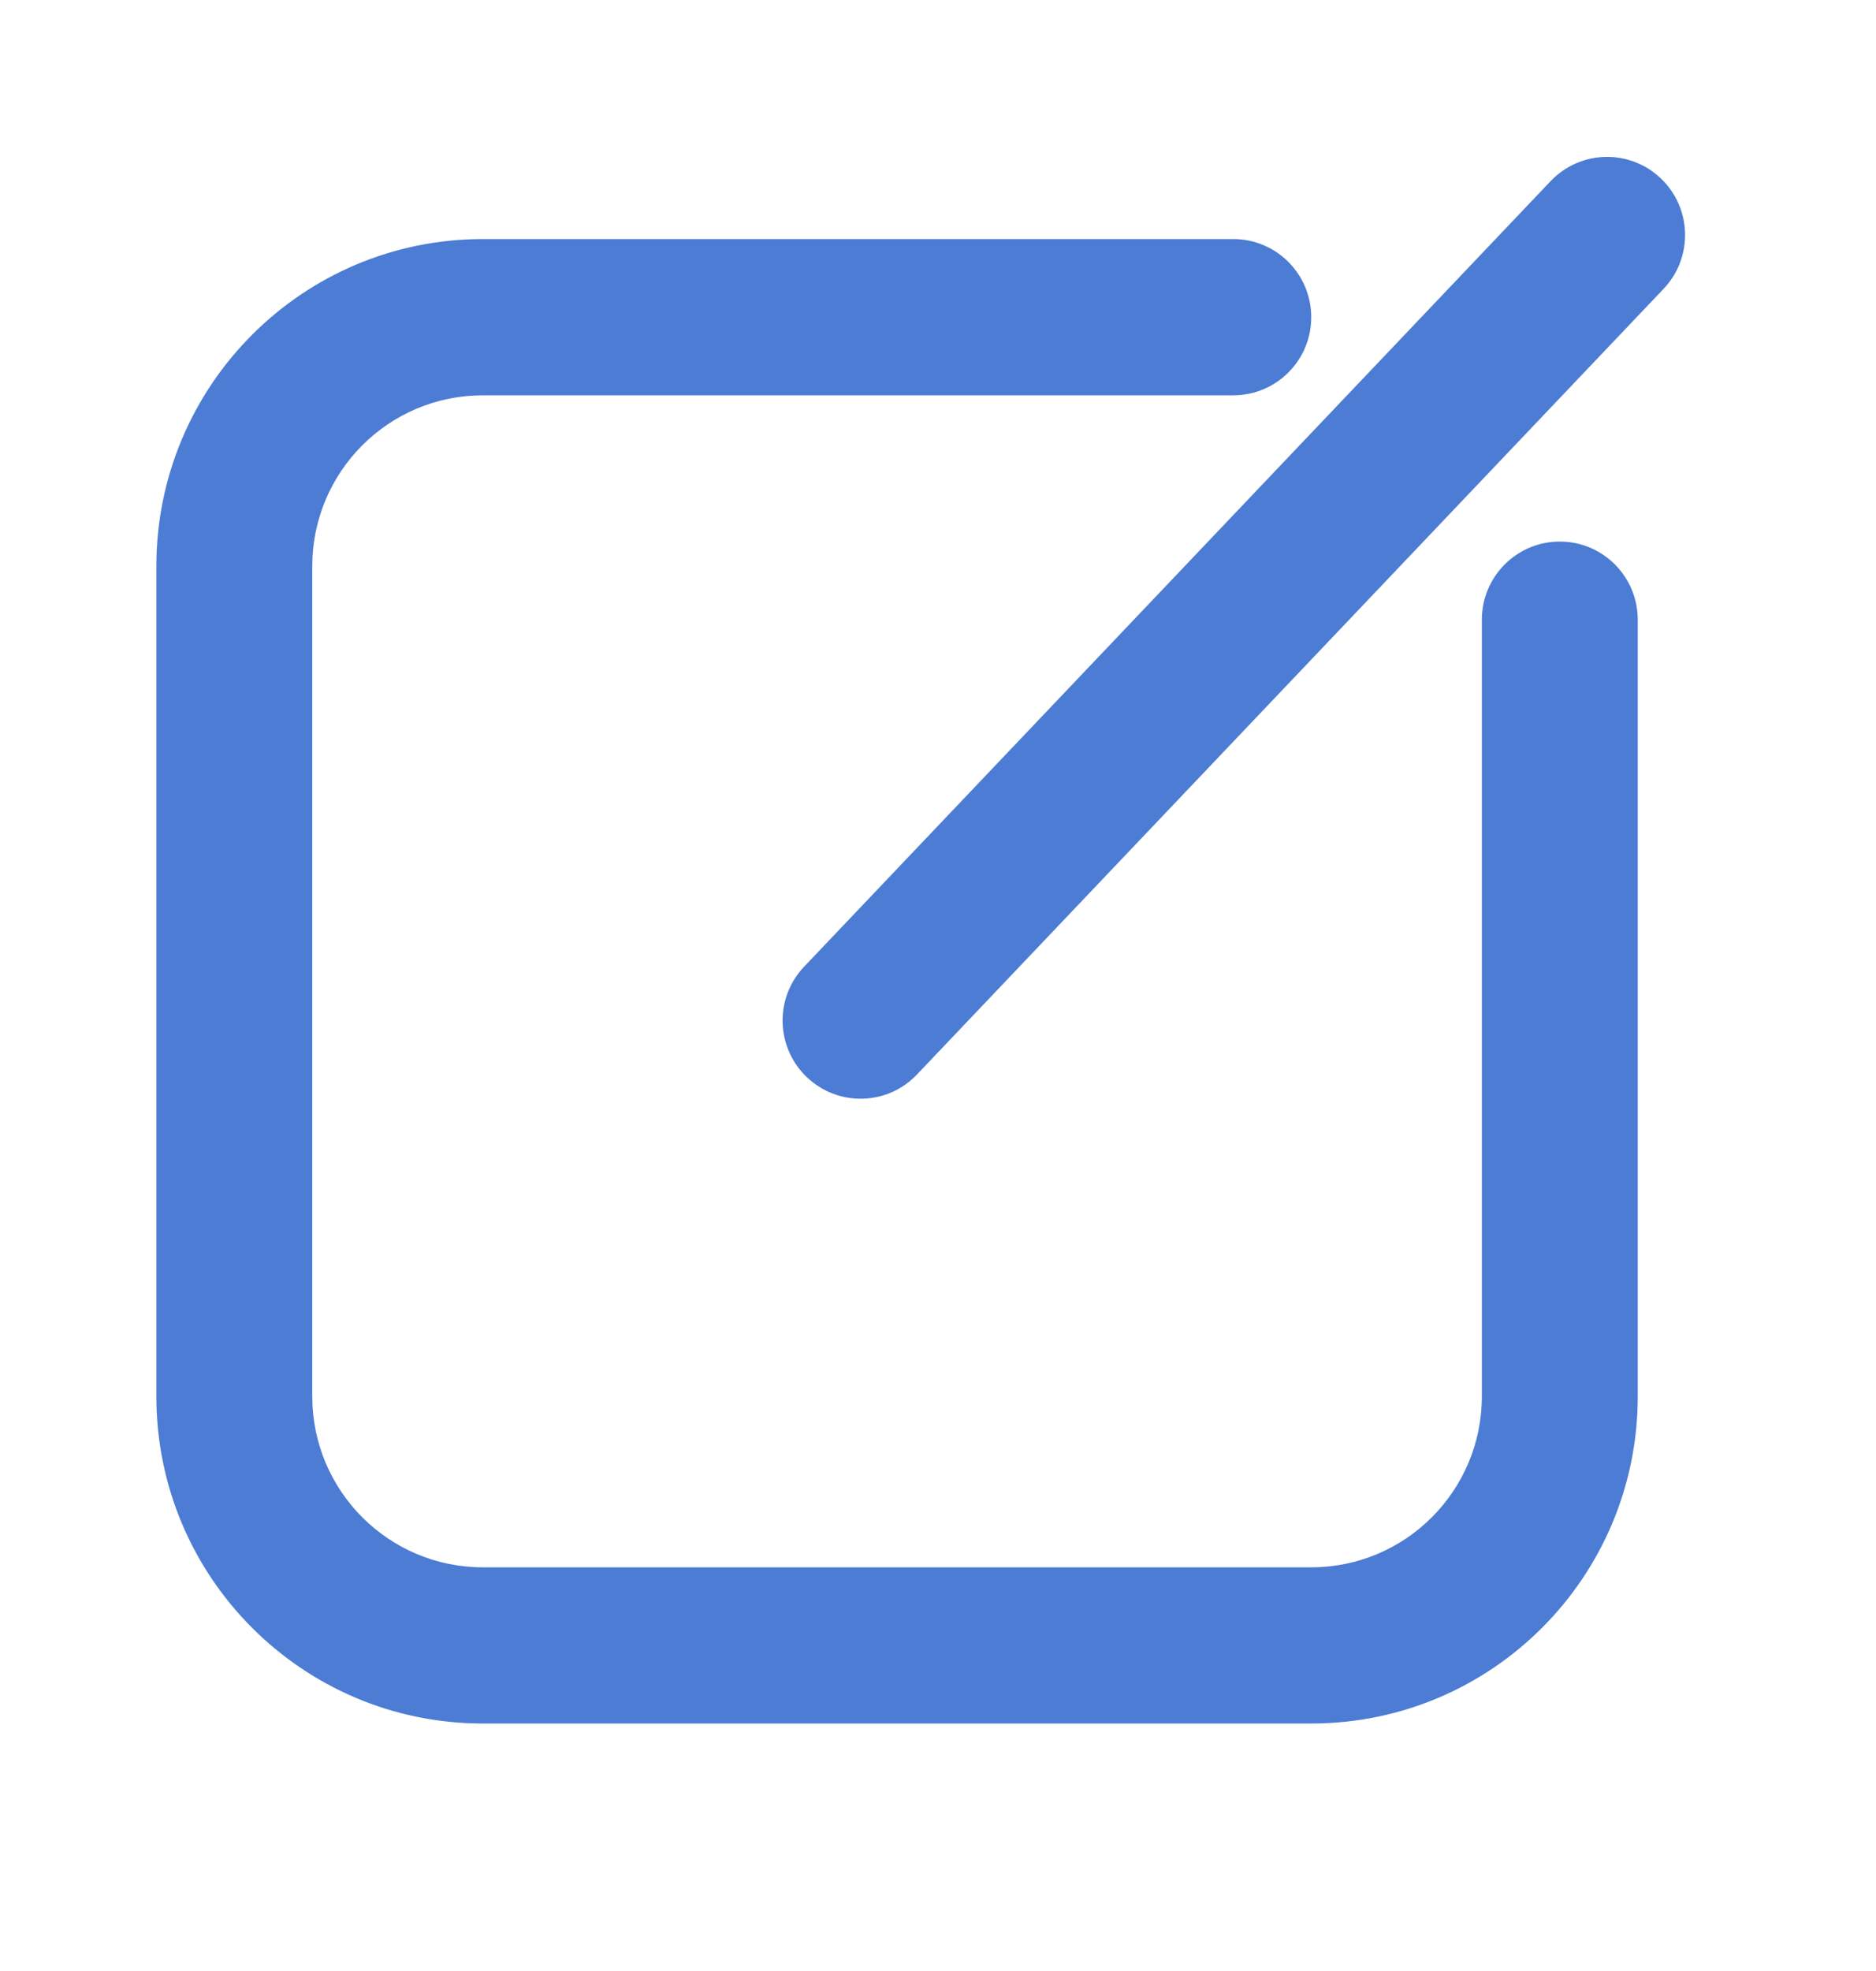 <svg width="20" height="21" viewBox="0 0 20 21" fill="none" xmlns="http://www.w3.org/2000/svg">
<path fill-rule="evenodd" clip-rule="evenodd" d="M15.798 6.603C15.798 6.143 16.17 5.77 16.629 5.77C17.088 5.77 17.46 6.143 17.46 6.603V14.878C17.46 16.803 15.902 18.363 13.979 18.363H5.147C3.225 18.363 1.667 16.803 1.667 14.878V6.033C1.667 4.108 3.225 2.547 5.147 2.547H13.148C13.607 2.547 13.979 2.92 13.979 3.38C13.979 3.84 13.607 4.212 13.148 4.212H5.147C4.143 4.212 3.329 5.027 3.329 6.033V14.878C3.329 15.883 4.143 16.699 5.147 16.699H13.979C14.984 16.699 15.798 15.883 15.798 14.878V6.603ZM16.531 1.93C16.848 1.597 17.374 1.584 17.706 1.901C18.039 2.218 18.052 2.745 17.735 3.078L9.776 11.448C9.46 11.781 8.934 11.794 8.601 11.476C8.269 11.159 8.256 10.633 8.572 10.3L16.531 1.93Z" fill="#4C7CD4"/>
</svg>
